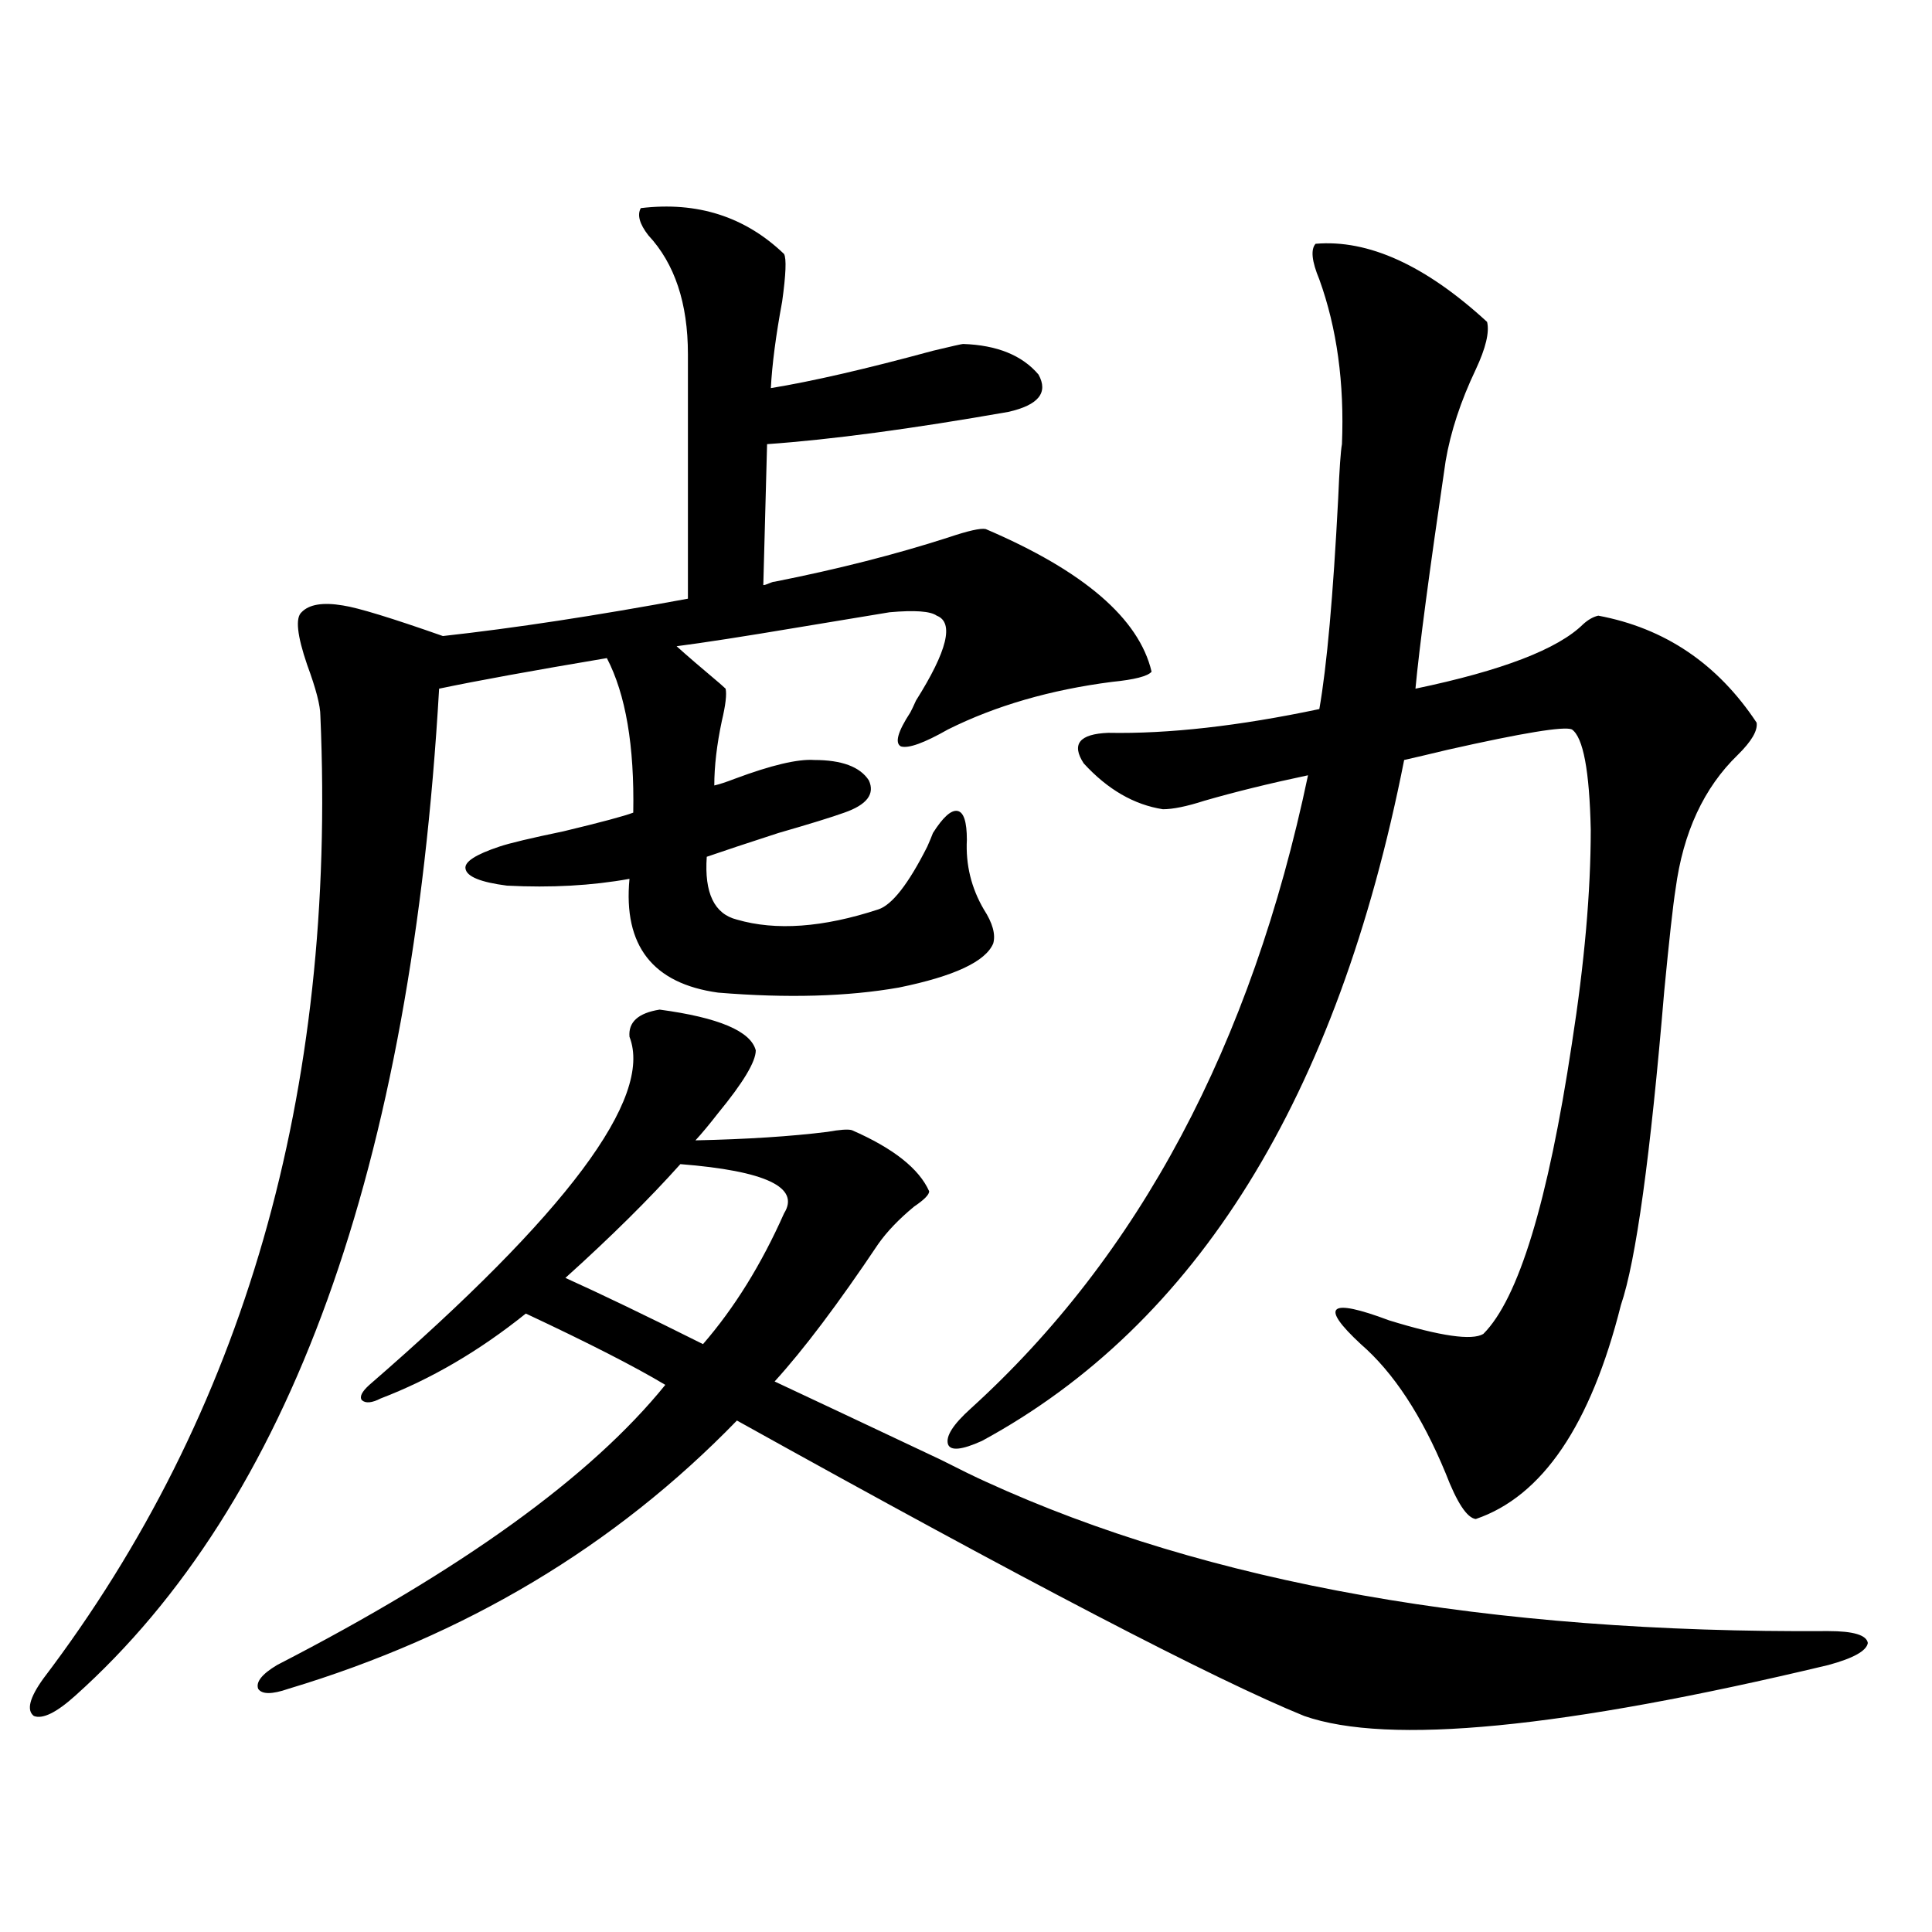 <?xml version="1.0" encoding="utf-8"?>
<!-- Generator: Adobe Illustrator 16.0.0, SVG Export Plug-In . SVG Version: 6.00 Build 0)  -->
<!DOCTYPE svg PUBLIC "-//W3C//DTD SVG 1.1//EN" "http://www.w3.org/Graphics/SVG/1.1/DTD/svg11.dtd">
<svg version="1.1" id="图层_1" xmlns="http://www.w3.org/2000/svg" xmlns:xlink="http://www.w3.org/1999/xlink" x="0px" y="0px"
	 width="1000px" height="1000px" viewBox="0 0 1000 1000" enable-background="new 0 0 1000 1000" xml:space="preserve">
<path d="M400.941,301.086c32.515-6.44,62.438-14.063,89.754-22.852c10.396-3.516,16.905-4.972,19.512-4.395
	c50.73,21.685,79.343,46.294,85.852,73.828c-1.951,2.349-8.78,4.106-20.487,5.273c-31.874,4.106-60.166,12.305-84.876,24.609
	c-12.362,7.031-20.487,9.97-24.39,8.789c-3.262-1.758-1.631-7.608,4.878-17.578c0.641-1.167,1.616-3.214,2.927-6.152
	c16.25-25.776,19.832-40.43,10.731-43.945c-3.262-2.335-11.387-2.925-24.39-1.758c-10.411,1.758-26.341,4.395-47.804,7.91
	c-27.972,4.696-48.779,7.91-62.438,9.668c5.198,4.696,12.683,11.138,22.438,19.336l2.927,2.637c0.641,2.938,0,8.501-1.951,16.699
	c-2.606,12.305-3.902,23.442-3.902,33.398c2.592-0.577,6.174-1.758,10.731-3.516c18.856-7.031,32.515-10.245,40.975-9.668
	c14.299,0,23.734,3.516,28.292,10.547c3.247,7.031-0.976,12.606-12.683,16.699c-6.509,2.349-17.896,5.864-34.146,10.547
	c-16.265,5.273-28.627,9.38-37.072,12.305c-1.311,18.759,3.902,29.595,15.609,32.52c20.152,5.864,44.542,4.106,73.169-5.273
	c7.149-2.335,15.609-13.184,25.365-32.52c1.296-2.925,2.271-5.273,2.927-7.031c5.198-8.198,9.421-12.003,12.683-11.426
	c3.247,0.591,4.878,5.575,4.878,14.941c-0.655,12.896,2.271,24.911,8.78,36.035c4.543,7.031,6.174,12.896,4.878,17.578
	c-3.902,9.38-20.167,17.001-48.779,22.852c-26.676,4.696-57.895,5.575-93.656,2.637c-33.825-4.683-49.114-24.308-45.853-58.887
	c-19.512,3.516-40.654,4.696-63.413,3.516c-13.658-1.758-20.822-4.683-21.463-8.789c-0.655-3.516,5.198-7.319,17.561-11.426
	c5.198-1.758,16.25-4.395,33.17-7.91c19.512-4.683,31.539-7.91,36.097-9.668c0.641-34.565-3.902-61.222-13.658-79.98
	c-38.383,6.454-67.315,11.728-86.827,15.82C212.974,604.309,150.216,778.044,39,877.648c-9.756,8.789-16.92,12.305-21.463,10.547
	c-3.902-2.938-2.287-9.38,4.878-19.336C126.467,731.75,174.271,565.637,165.826,370.52c0-5.273-2.287-14.063-6.829-26.367
	c-5.213-15.229-6.189-24.308-2.927-27.246c3.902-4.093,11.051-5.273,21.463-3.516c7.805,1.181,25.03,6.454,51.706,15.82
	c37.072-4.093,79.342-10.547,126.826-19.336V183.313c0-26.367-6.829-46.87-20.487-61.523c-4.558-5.851-5.854-10.547-3.902-14.063
	c29.268-3.516,53.978,4.395,74.145,23.73c1.296,2.349,0.976,10.547-0.976,24.609c-3.262,17.578-5.213,32.52-5.854,44.824
	c21.463-3.516,49.42-9.956,83.9-19.336c9.756-2.335,14.954-3.516,15.609-3.516c17.561,0.591,30.563,5.864,39.023,15.82
	c5.198,9.38,0,15.82-15.609,19.336c-50.09,8.789-91.705,14.364-124.875,16.699l-1.951,72.949c0.641,0,1.616-0.288,2.927-0.879
	C399.311,301.388,400.286,301.086,400.941,301.086z M341.431,522.57c30.563,4.106,47.148,11.138,49.755,21.094
	c0,5.864-6.509,16.699-19.512,32.52c-4.558,5.864-8.46,10.547-11.707,14.063c26.661-0.577,49.42-2.046,68.291-4.395
	c6.494-1.167,10.731-1.456,12.683-0.879c21.463,9.38,34.786,19.927,39.999,31.641c0,1.758-2.606,4.395-7.805,7.91
	c-7.805,6.454-13.993,12.896-18.536,19.336c-20.822,31.063-38.703,54.794-53.657,71.191c17.561,8.212,46.173,21.685,85.852,40.43
	c10.396,5.273,18.201,9.091,23.414,11.426c115.119,52.734,260.481,78.511,436.087,77.344c13.003,0,19.832,2.046,20.487,6.152
	c-0.655,4.093-7.484,7.91-20.487,11.426c-137.237,32.808-227.646,41.597-271.213,26.367
	c-46.188-18.759-144.066-69.735-293.651-152.93c-63.093,65.039-140.484,111.319-232.189,138.867c-8.46,2.925-13.658,2.925-15.609,0
	c-1.311-3.516,1.951-7.622,9.756-12.305c95.607-49.219,162.587-97.559,200.97-145.02c-15.609-9.366-39.679-21.671-72.193-36.914
	c-24.069,19.336-49.114,33.989-75.12,43.945c-4.558,2.349-7.805,2.637-9.756,0.879c-1.311-1.758,0-4.395,3.902-7.91
	c102.101-88.468,146.978-148.535,134.63-180.176C325.166,529.024,330.364,524.328,341.431,522.57z M352.162,602.551
	c-16.265,18.169-36.097,37.793-59.511,58.887c18.201,8.212,41.95,19.638,71.218,34.277c16.25-18.745,30.243-41.309,41.95-67.676
	C414.265,614.567,396.384,606.066,352.162,602.551z M680.935,126.184c27.316-2.335,56.904,11.138,88.778,40.43
	c1.296,5.273-0.655,13.485-5.854,24.609c-7.805,16.411-13.018,32.231-15.609,47.461c-8.46,57.431-13.658,96.68-15.609,117.773
	c44.877-9.366,73.81-20.503,86.827-33.398c2.592-2.335,5.198-3.804,7.805-4.395c34.466,6.454,61.782,24.911,81.949,55.371
	c0.641,4.106-2.606,9.668-9.756,16.699c-17.561,17.001-28.292,40.142-32.194,69.434c-1.311,8.212-3.262,25.79-5.854,52.734
	c-7.164,85.556-14.634,139.746-22.438,162.598c-15.609,62.114-40.654,99.028-75.12,110.742c-4.558-0.577-9.756-8.487-15.609-23.73
	c-12.362-29.883-26.996-52.144-43.901-66.797c-21.463-19.913-16.585-24.019,14.634-12.305c26.661,8.212,42.926,10.547,48.779,7.031
	c18.201-18.155,33.49-68.253,45.853-150.293c6.494-41.597,9.756-78.511,9.756-110.742c-0.655-30.46-3.902-47.749-9.756-51.855
	c-3.902-1.758-25.365,1.758-64.389,10.547c-9.756,2.349-17.24,4.106-22.438,5.273c-34.48,174.614-107.314,292.099-218.531,352.441
	c-10.411,4.696-16.265,5.273-17.561,1.758c-1.311-4.093,2.592-10.245,11.707-18.457c87.147-79.102,145.362-188.374,174.63-327.832
	c-19.512,4.106-37.407,8.501-53.657,13.184c-9.115,2.938-16.265,4.395-21.463,4.395c-14.969-2.335-28.627-10.245-40.975-23.73
	c-6.509-9.956-2.286-15.229,12.683-15.82c31.219,0.591,67.636-3.516,109.266-12.305c3.902-22.261,7.149-58.585,9.756-108.984
	c0.641-15.229,1.296-24.609,1.951-28.125c1.296-31.641-2.606-60.054-11.707-85.254C678.983,135.274,678.328,129.122,680.935,126.184
	z"/>
</svg>
